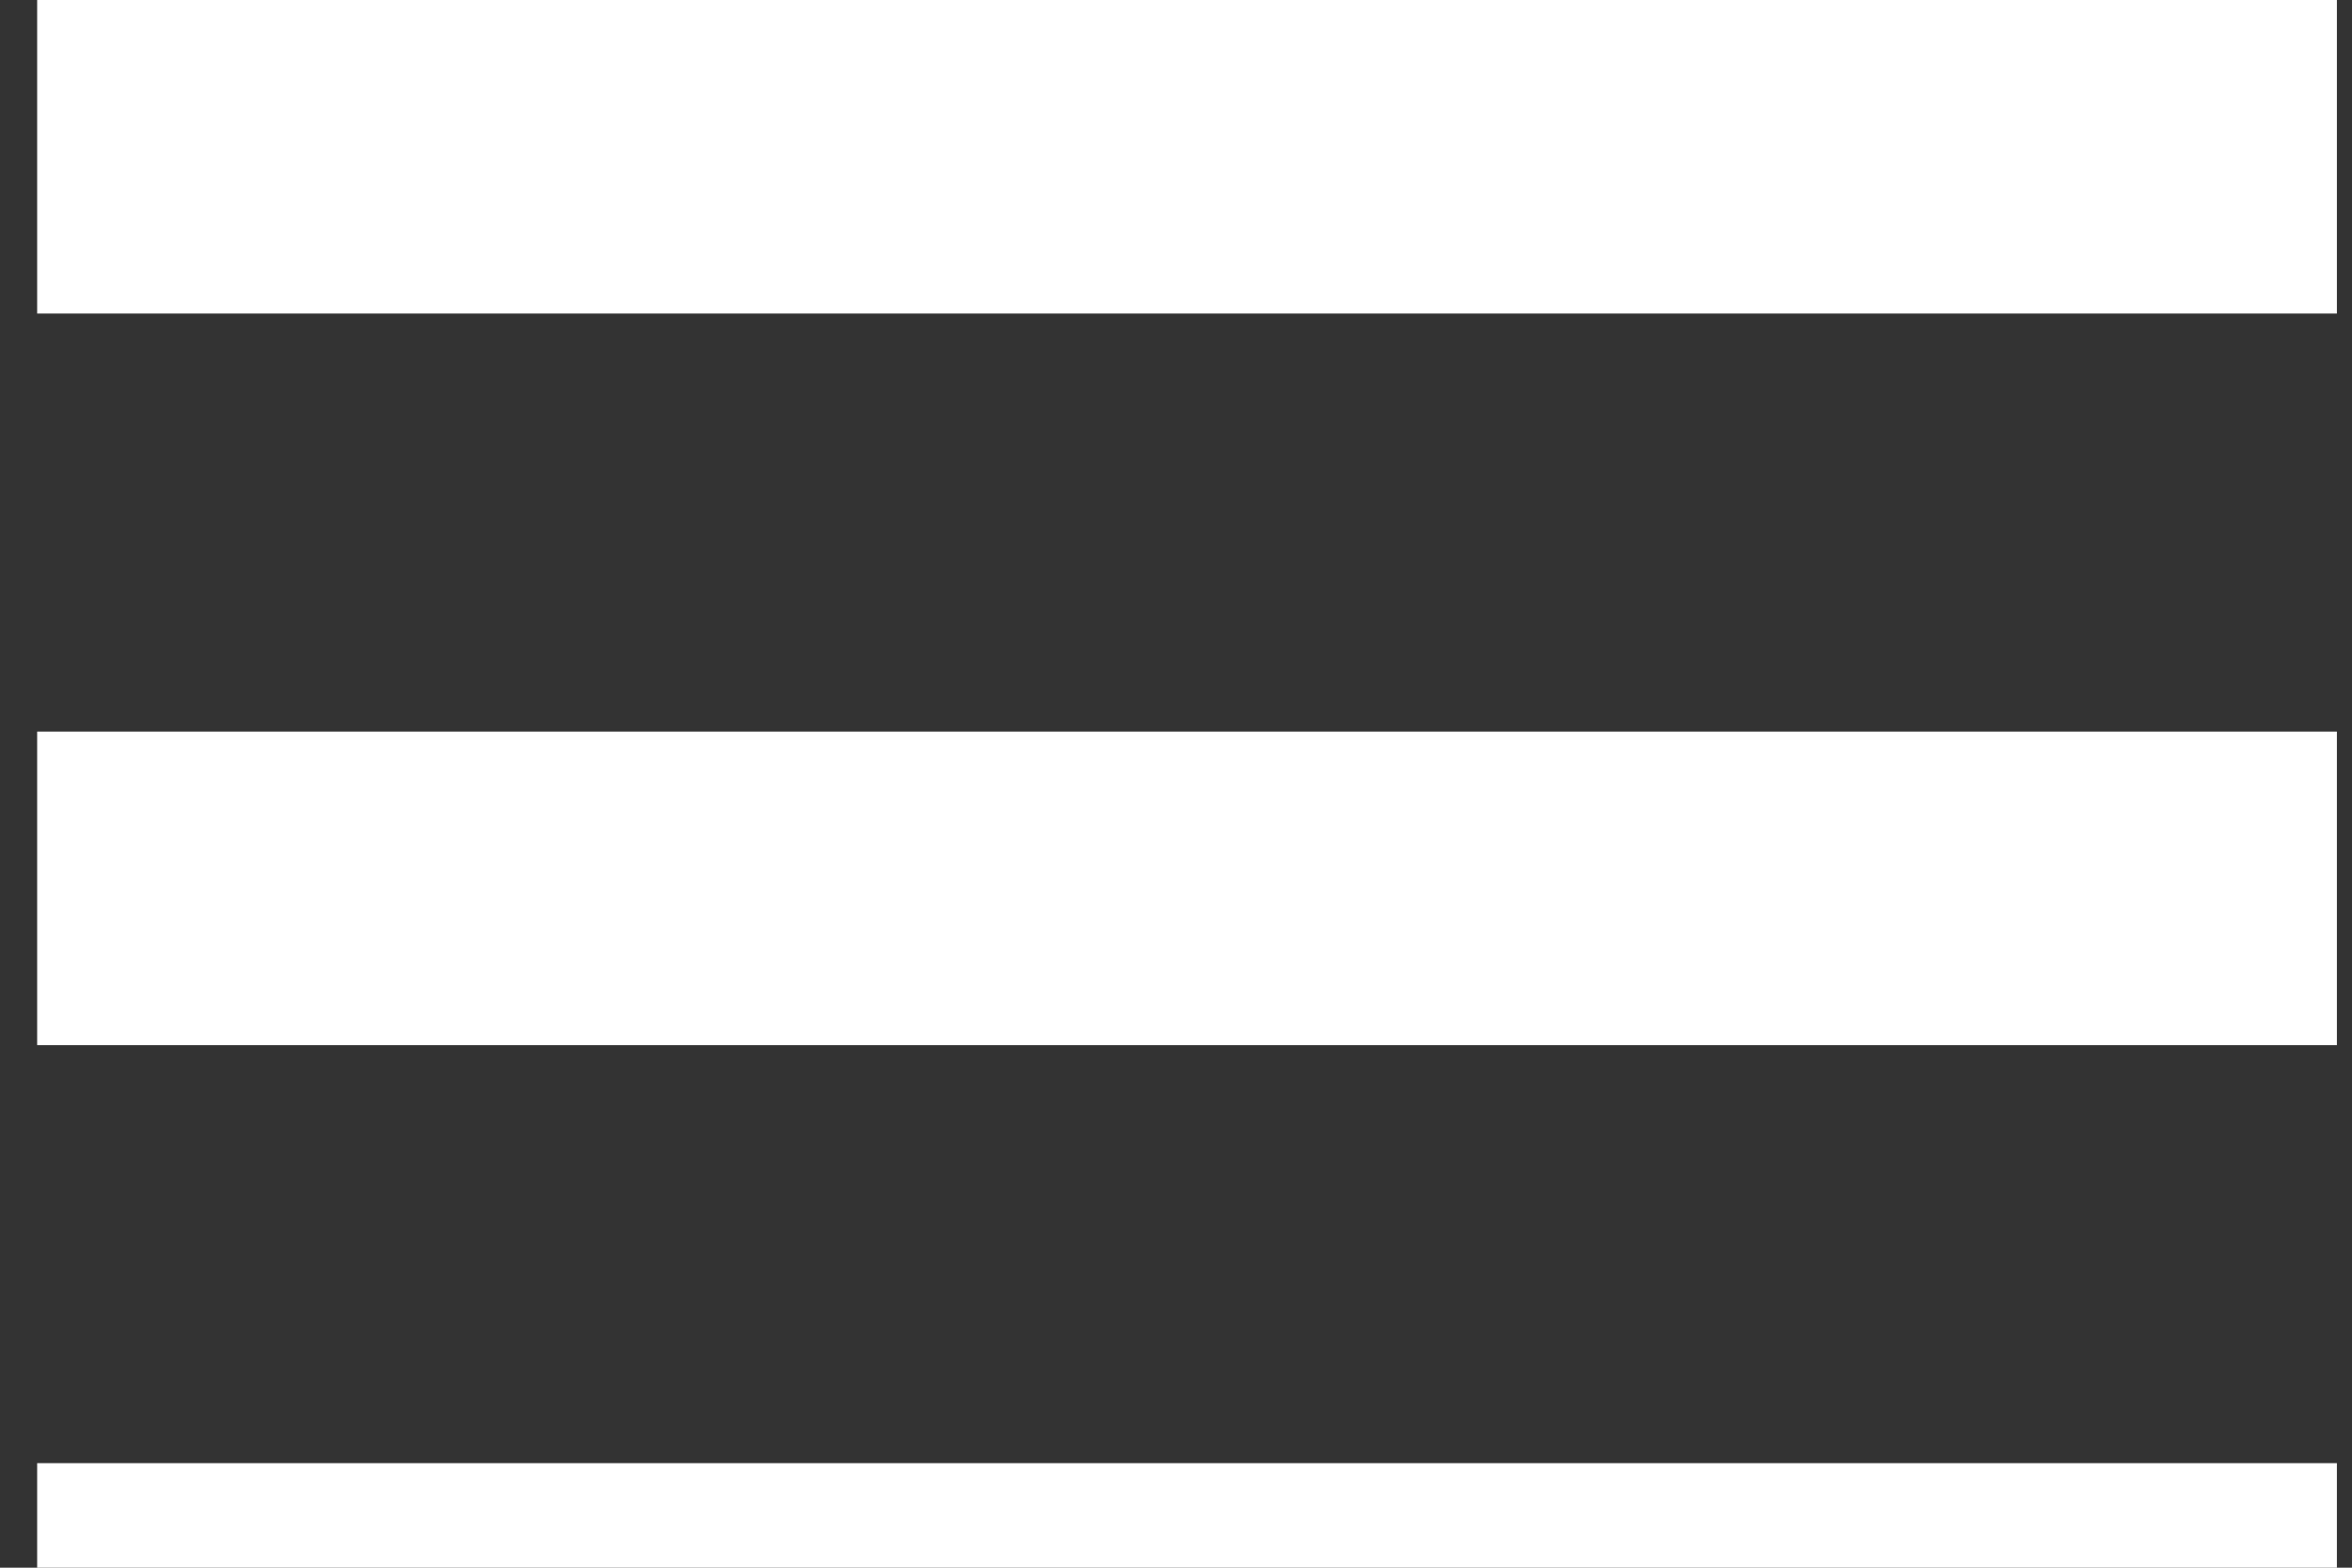 <svg xmlns="http://www.w3.org/2000/svg" width="45" height="30" viewBox="0 0 45 30" fill="none"><rect x="0" y="0" width="45" height="30" fill="#333333" stroke="none"/><path d="M44.711 0H0.711V6H44.711V0Z" fill="white"></path><path d="M44.711 14H0.711V20H44.711V14Z" fill="white"></path><path d="M44.711 28H0.711V30H44.711V28Z" fill="white"></path></svg>